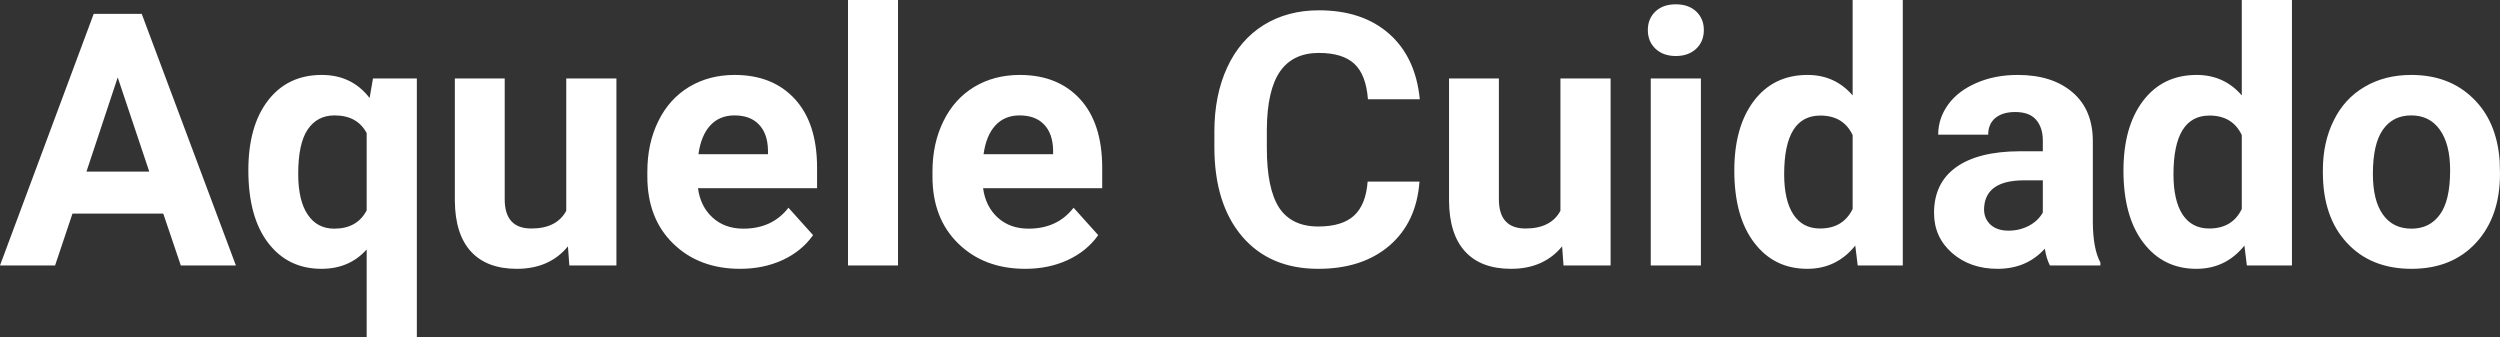<?xml version="1.0" encoding="UTF-8" standalone="yes"?>
<svg xmlns="http://www.w3.org/2000/svg" width="100%" height="100%" viewBox="0 0 162.471 21.922" fill="#FFFFFF">
  <rect x="0" y="0" width="162.471" height="21.922" fill="#333333" stroke="none"/>
  <path d="M11.75 17.25L10.61 13.88L4.71 13.88L3.58 17.25L0 17.25L6.09 0.90L9.21 0.90L15.33 17.25L11.75 17.25ZM7.65 5.03L5.62 11.15L9.70 11.15L7.65 5.03ZM16.14 11.06L16.14 11.06Q16.14 8.20 17.41 6.54Q18.69 4.87 20.91 4.87L20.91 4.87Q22.87 4.87 24.02 6.37L24.02 6.37L24.24 5.10L27.09 5.10L27.09 21.92L23.83 21.92L23.83 16.21Q22.71 17.47 20.89 17.47L20.89 17.47Q18.72 17.47 17.43 15.79Q16.14 14.11 16.14 11.06ZM19.38 11.30L19.38 11.30Q19.38 13.04 20.00 13.95Q20.61 14.86 21.72 14.86L21.72 14.86Q23.21 14.86 23.83 13.67L23.83 13.67L23.83 8.65Q23.22 7.50 21.74 7.50L21.74 7.50Q20.62 7.50 20.00 8.41Q19.38 9.32 19.38 11.30ZM37.00 17.25L36.91 16.01Q35.71 17.47 33.59 17.47L33.59 17.47Q31.64 17.47 30.61 16.35Q29.58 15.23 29.56 13.06L29.56 13.06L29.56 5.10L32.80 5.10L32.80 12.95Q32.80 14.85 34.53 14.85L34.53 14.85Q36.18 14.85 36.80 13.70L36.80 13.70L36.80 5.10L40.06 5.10L40.06 17.25L37.00 17.25ZM48.10 17.47L48.10 17.47Q45.43 17.47 43.75 15.83Q42.07 14.20 42.07 11.47L42.07 11.47L42.07 11.15Q42.07 9.32 42.78 7.88Q43.48 6.44 44.78 5.65Q46.08 4.87 47.74 4.87L47.74 4.87Q50.23 4.87 51.67 6.45Q53.10 8.02 53.10 10.90L53.10 10.90L53.10 12.23L45.36 12.23Q45.52 13.42 46.31 14.14Q47.10 14.86 48.31 14.86L48.31 14.86Q50.19 14.86 51.24 13.50L51.24 13.50L52.84 15.28Q52.11 16.32 50.86 16.90Q49.62 17.47 48.10 17.47ZM47.73 7.50L47.73 7.50Q46.76 7.50 46.16 8.15Q45.56 8.80 45.39 10.02L45.39 10.02L49.91 10.02L49.91 9.76Q49.89 8.68 49.32 8.09Q48.76 7.50 47.73 7.50ZM58.36 0L58.36 17.25L55.11 17.25L55.11 0L58.36 0ZM66.63 17.47L66.63 17.47Q63.96 17.47 62.28 15.83Q60.60 14.20 60.60 11.47L60.60 11.47L60.60 11.15Q60.60 9.32 61.31 7.88Q62.01 6.44 63.31 5.65Q64.61 4.87 66.27 4.87L66.27 4.87Q68.76 4.87 70.20 6.45Q71.63 8.02 71.63 10.90L71.63 10.90L71.63 12.23L63.89 12.23Q64.05 13.42 64.84 14.14Q65.63 14.86 66.84 14.86L66.84 14.86Q68.72 14.86 69.77 13.50L69.77 13.50L71.37 15.28Q70.64 16.32 69.39 16.90Q68.15 17.47 66.63 17.47ZM66.26 7.50L66.26 7.50Q65.29 7.50 64.69 8.15Q64.09 8.80 63.92 10.02L63.92 10.02L68.44 10.02L68.44 9.76Q68.42 8.68 67.85 8.09Q67.29 7.50 66.26 7.50ZM88.88 11.80L92.25 11.80Q92.06 14.44 90.30 15.96Q88.54 17.47 85.67 17.47L85.67 17.47Q82.52 17.47 80.72 15.36Q78.92 13.24 78.92 9.55L78.92 9.55L78.92 8.55Q78.92 6.19 79.75 4.39Q80.58 2.59 82.12 1.63Q83.67 0.67 85.71 0.67L85.71 0.67Q88.54 0.67 90.27 2.19Q92 3.71 92.27 6.45L92.27 6.45L88.90 6.45Q88.78 4.86 88.02 4.15Q87.26 3.44 85.71 3.44L85.71 3.44Q84.03 3.44 83.19 4.64Q82.35 5.85 82.33 8.39L82.33 8.39L82.33 9.62Q82.33 12.27 83.13 13.50Q83.94 14.72 85.67 14.72L85.67 14.72Q87.23 14.72 88.00 14.01Q88.77 13.30 88.88 11.80L88.88 11.80ZM101.61 17.25L101.52 16.01Q100.32 17.47 98.20 17.47L98.20 17.47Q96.25 17.47 95.22 16.35Q94.19 15.23 94.17 13.06L94.17 13.06L94.17 5.10L97.41 5.10L97.41 12.95Q97.41 14.85 99.14 14.85L99.14 14.85Q100.79 14.85 101.41 13.70L101.41 13.70L101.41 5.10L104.67 5.10L104.67 17.25L101.61 17.25ZM110.54 5.10L110.54 17.25L107.28 17.25L107.28 5.10L110.54 5.10ZM107.09 1.95L107.09 1.95Q107.09 1.22 107.58 0.75Q108.07 0.28 108.91 0.28L108.91 0.28Q109.74 0.28 110.24 0.75Q110.73 1.22 110.73 1.95L110.73 1.95Q110.73 2.70 110.23 3.17Q109.73 3.64 108.91 3.64Q108.09 3.64 107.59 3.17Q107.09 2.70 107.09 1.95ZM112.71 11.08L112.71 11.08Q112.71 8.24 113.98 6.56Q115.26 4.87 117.47 4.87L117.47 4.87Q119.25 4.87 120.40 6.20L120.40 6.20L120.40 0L123.66 0L123.66 17.25L120.73 17.25L120.57 15.96Q119.36 17.47 117.45 17.47L117.45 17.47Q115.30 17.47 114.01 15.78Q112.71 14.09 112.71 11.08ZM115.95 11.32L115.95 11.32Q115.95 13.03 116.55 13.94Q117.15 14.85 118.28 14.85L118.28 14.85Q119.78 14.85 120.40 13.58L120.40 13.58L120.40 8.78Q119.80 7.51 118.30 7.51L118.30 7.51Q115.95 7.51 115.95 11.32ZM136.50 17.25L133.22 17.25Q132.99 16.81 132.89 16.16L132.89 16.16Q131.71 17.47 129.82 17.47L129.82 17.47Q128.04 17.47 126.86 16.44Q125.69 15.41 125.69 13.84L125.69 13.84Q125.69 11.90 127.12 10.87Q128.56 9.84 131.26 9.83L131.26 9.83L132.76 9.83L132.76 9.13Q132.76 8.29 132.32 7.78Q131.89 7.28 130.96 7.28L130.96 7.28Q130.14 7.28 129.67 7.67Q129.21 8.06 129.21 8.75L129.21 8.75L125.96 8.75Q125.96 7.69 126.61 6.79Q127.26 5.90 128.45 5.39Q129.64 4.87 131.13 4.87L131.13 4.87Q133.37 4.87 134.69 6.00Q136.01 7.13 136.01 9.18L136.01 9.18L136.01 14.44Q136.02 16.17 136.50 17.06L136.50 17.06L136.50 17.25ZM130.53 14.99L130.53 14.99Q131.25 14.99 131.86 14.67Q132.46 14.35 132.76 13.81L132.76 13.81L132.76 11.72L131.54 11.72Q129.11 11.72 128.95 13.41L128.95 13.41L128.94 13.60Q128.94 14.21 129.36 14.60Q129.79 14.99 130.53 14.99ZM138 11.08L138 11.08Q138 8.24 139.27 6.56Q140.55 4.87 142.76 4.87L142.76 4.87Q144.54 4.87 145.69 6.20L145.69 6.20L145.69 0L148.95 0L148.95 17.25L146.02 17.25L145.86 15.96Q144.65 17.47 142.74 17.47L142.74 17.47Q140.59 17.47 139.30 15.78Q138 14.09 138 11.08ZM141.25 11.32L141.25 11.32Q141.25 13.03 141.84 13.94Q142.44 14.85 143.57 14.85L143.57 14.85Q145.08 14.85 145.69 13.58L145.69 13.58L145.69 8.78Q145.09 7.51 143.59 7.51L143.59 7.51Q141.25 7.51 141.25 11.32ZM150.96 11.21L150.96 11.06Q150.96 9.25 151.66 7.84Q152.35 6.42 153.66 5.65Q154.97 4.87 156.70 4.87L156.70 4.87Q159.16 4.87 160.71 6.38Q162.27 7.88 162.45 10.47L162.45 10.47L162.47 11.30Q162.47 14.09 160.91 15.78Q159.35 17.47 156.72 17.47Q154.09 17.47 152.53 15.79Q150.96 14.11 150.96 11.21L150.96 11.21ZM154.21 11.30L154.21 11.30Q154.21 13.03 154.86 13.94Q155.51 14.86 156.72 14.86L156.72 14.86Q157.90 14.86 158.56 13.95Q159.23 13.05 159.23 11.06L159.23 11.06Q159.23 9.37 158.56 8.43Q157.90 7.50 156.70 7.50L156.70 7.50Q155.51 7.50 154.86 8.43Q154.21 9.35 154.21 11.30Z" preserveAspectRatio="none"/>
</svg>